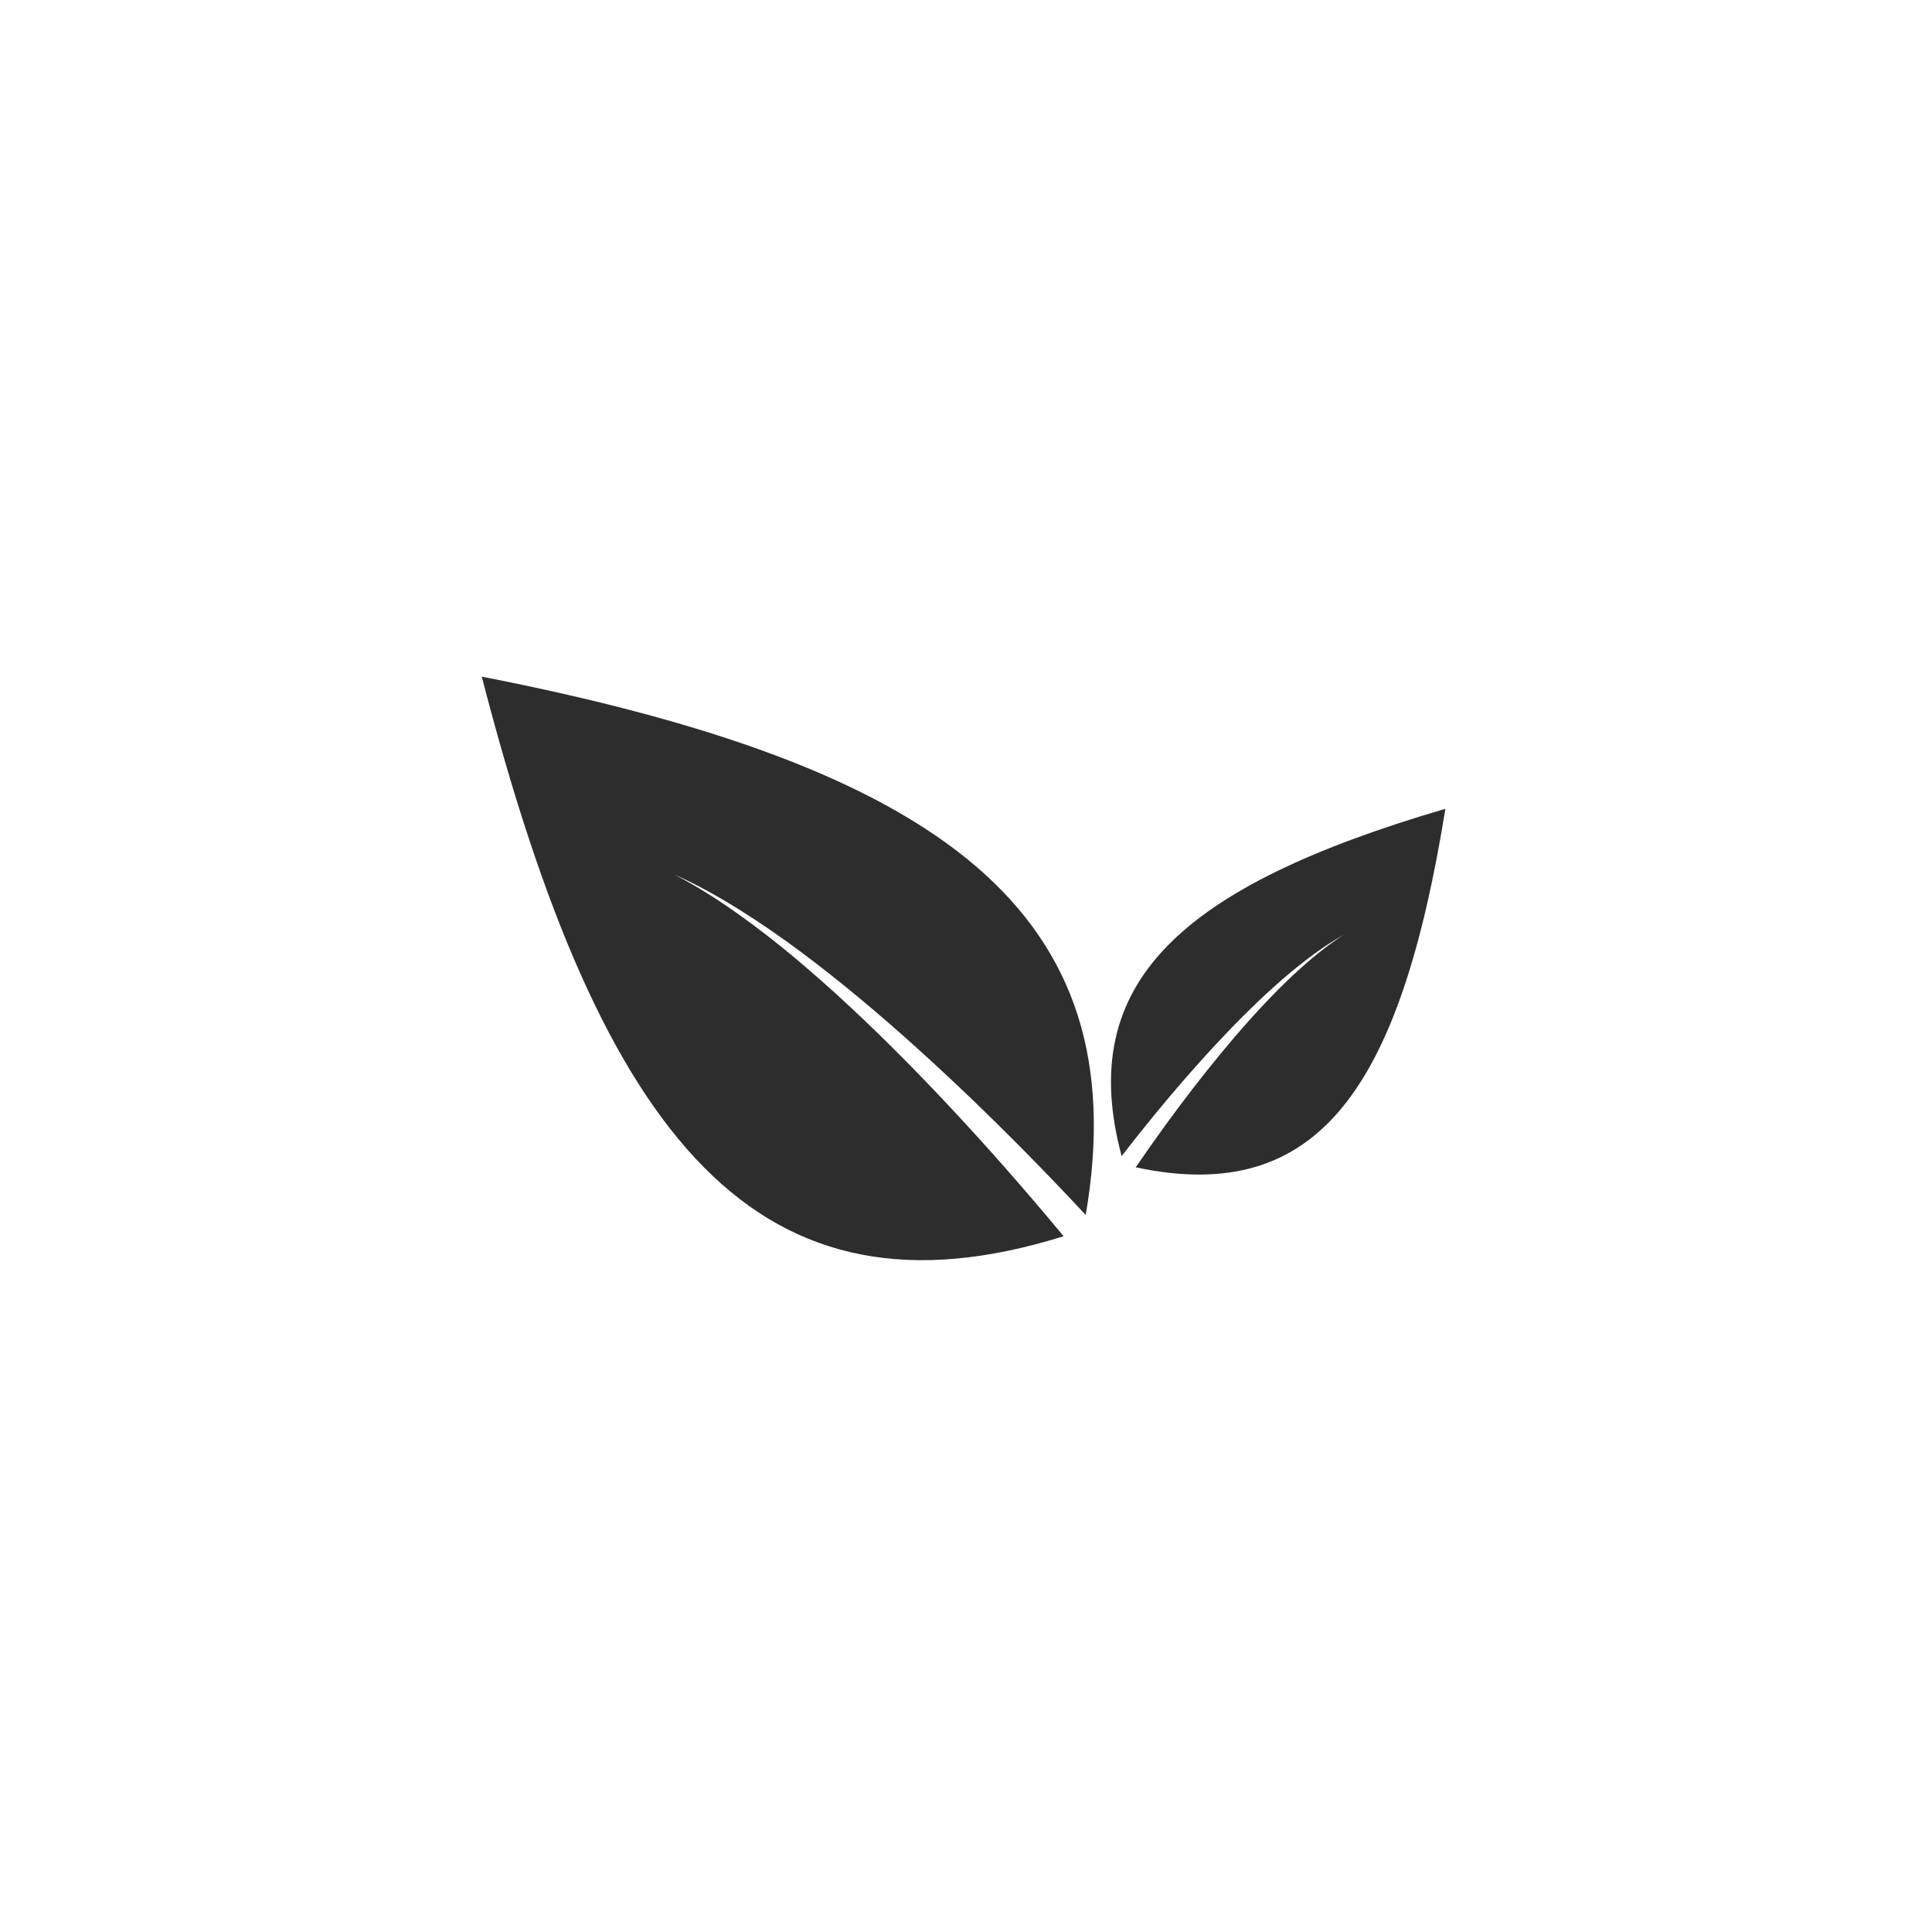 <?xml version="1.0" encoding="UTF-8" standalone="no"?>
<!-- Created with Inkscape (http://www.inkscape.org/) -->

<svg
   version="1.1"
   id="svg1"
   width="2666.667"
   height="2666.667"
   viewBox="0 0 2666.667 2666.667"
   sodipodi:docname="08.02-26.eps"
   xmlns:inkscape="http://www.inkscape.org/namespaces/inkscape"
   xmlns:sodipodi="http://sodipodi.sourceforge.net/DTD/sodipodi-0.dtd"
   xmlns="http://www.w3.org/2000/svg"
   xmlns:svg="http://www.w3.org/2000/svg">
  <defs
     id="defs1" />
  <sodipodi:namedview
     id="namedview1"
     pagecolor="#ffffff"
     bordercolor="#000000"
     borderopacity="0.25"
     inkscape:showpageshadow="2"
     inkscape:pageopacity="0.0"
     inkscape:pagecheckerboard="0"
     inkscape:deskcolor="#d1d1d1">
    <inkscape:page
       x="0"
       y="0"
       inkscape:label="1"
       id="page1"
       width="2666.667"
       height="2666.667"
       margin="0"
       bleed="0" />
  </sodipodi:namedview>
  <g
     id="g1"
     inkscape:groupmode="layer"
     inkscape:label="1">
    <g
       id="group-R5">
      <path
         id="path2"
         d="m 15000,11656.6 c -2741.4,-804.4 -3843.2,-1801 -3360.1,-3602.9 l 0.8,-0.7 c 111.7,144.6 225.2,287.1 341,428.4 192,233.9 389.8,463.1 594.8,685.6 205.4,222.2 417.9,438 642.7,640.4 112.2,101.5 228.5,198.4 348.6,290.2 120.2,91.4 244.8,177.5 376.5,251 -127.3,-80.9 -246.1,-173.6 -360.3,-271.2 -113.9,-97.9 -223.7,-200.5 -329.1,-307.4 -211.4,-213.4 -409.6,-439.2 -600.4,-670.9 -190.4,-232.1 -373.4,-470.2 -550.2,-712.7 -108.2,-148.5 -214.4,-299 -318.1,-450.6 1899,-405 2746.4,822.7 3213.8,3720.8"
         style="fill:#2e2d2d;fill-opacity:1;fill-rule:nonzero;stroke:none"
         transform="matrix(0.133,0,0,-0.133,0,2666.667)" />
      <path
         id="path3"
         d="m 5000,13028 c 4777.86,-933.5 6804,-2451.1 6267.9,-5584.4 l -1.3,-1.4 c -212.2,227.8 -427.2,451.8 -645.9,673.3 -362.5,366.7 -734.31,724.3 -1117.16,1069.6 -383.39,344.7 -777.9,677.5 -1191.2,985.6 -206.24,154.5 -418.93,300.5 -637.02,437.4 -218.4,136.2 -443.32,262.7 -678.31,366.6 228.65,-117.1 444.88,-255.7 653.93,-403.3 208.72,-148.3 411.14,-305 606.8,-469.9 392.14,-328.7 764.01,-680.8 1124.19,-1043.9 359.64,-363.7 707.57,-738.9 1045.67,-1122.6 206.9,-234.9 410.9,-473.6 610.7,-714.5 C 7879.85,6234.7 6249,8184.3 5000,13028"
         style="fill:#2e2d2d;fill-opacity:1;fill-rule:nonzero;stroke:none"
         transform="matrix(0.133,0,0,-0.133,0,2666.667)" />
    </g>
  </g>
</svg>
